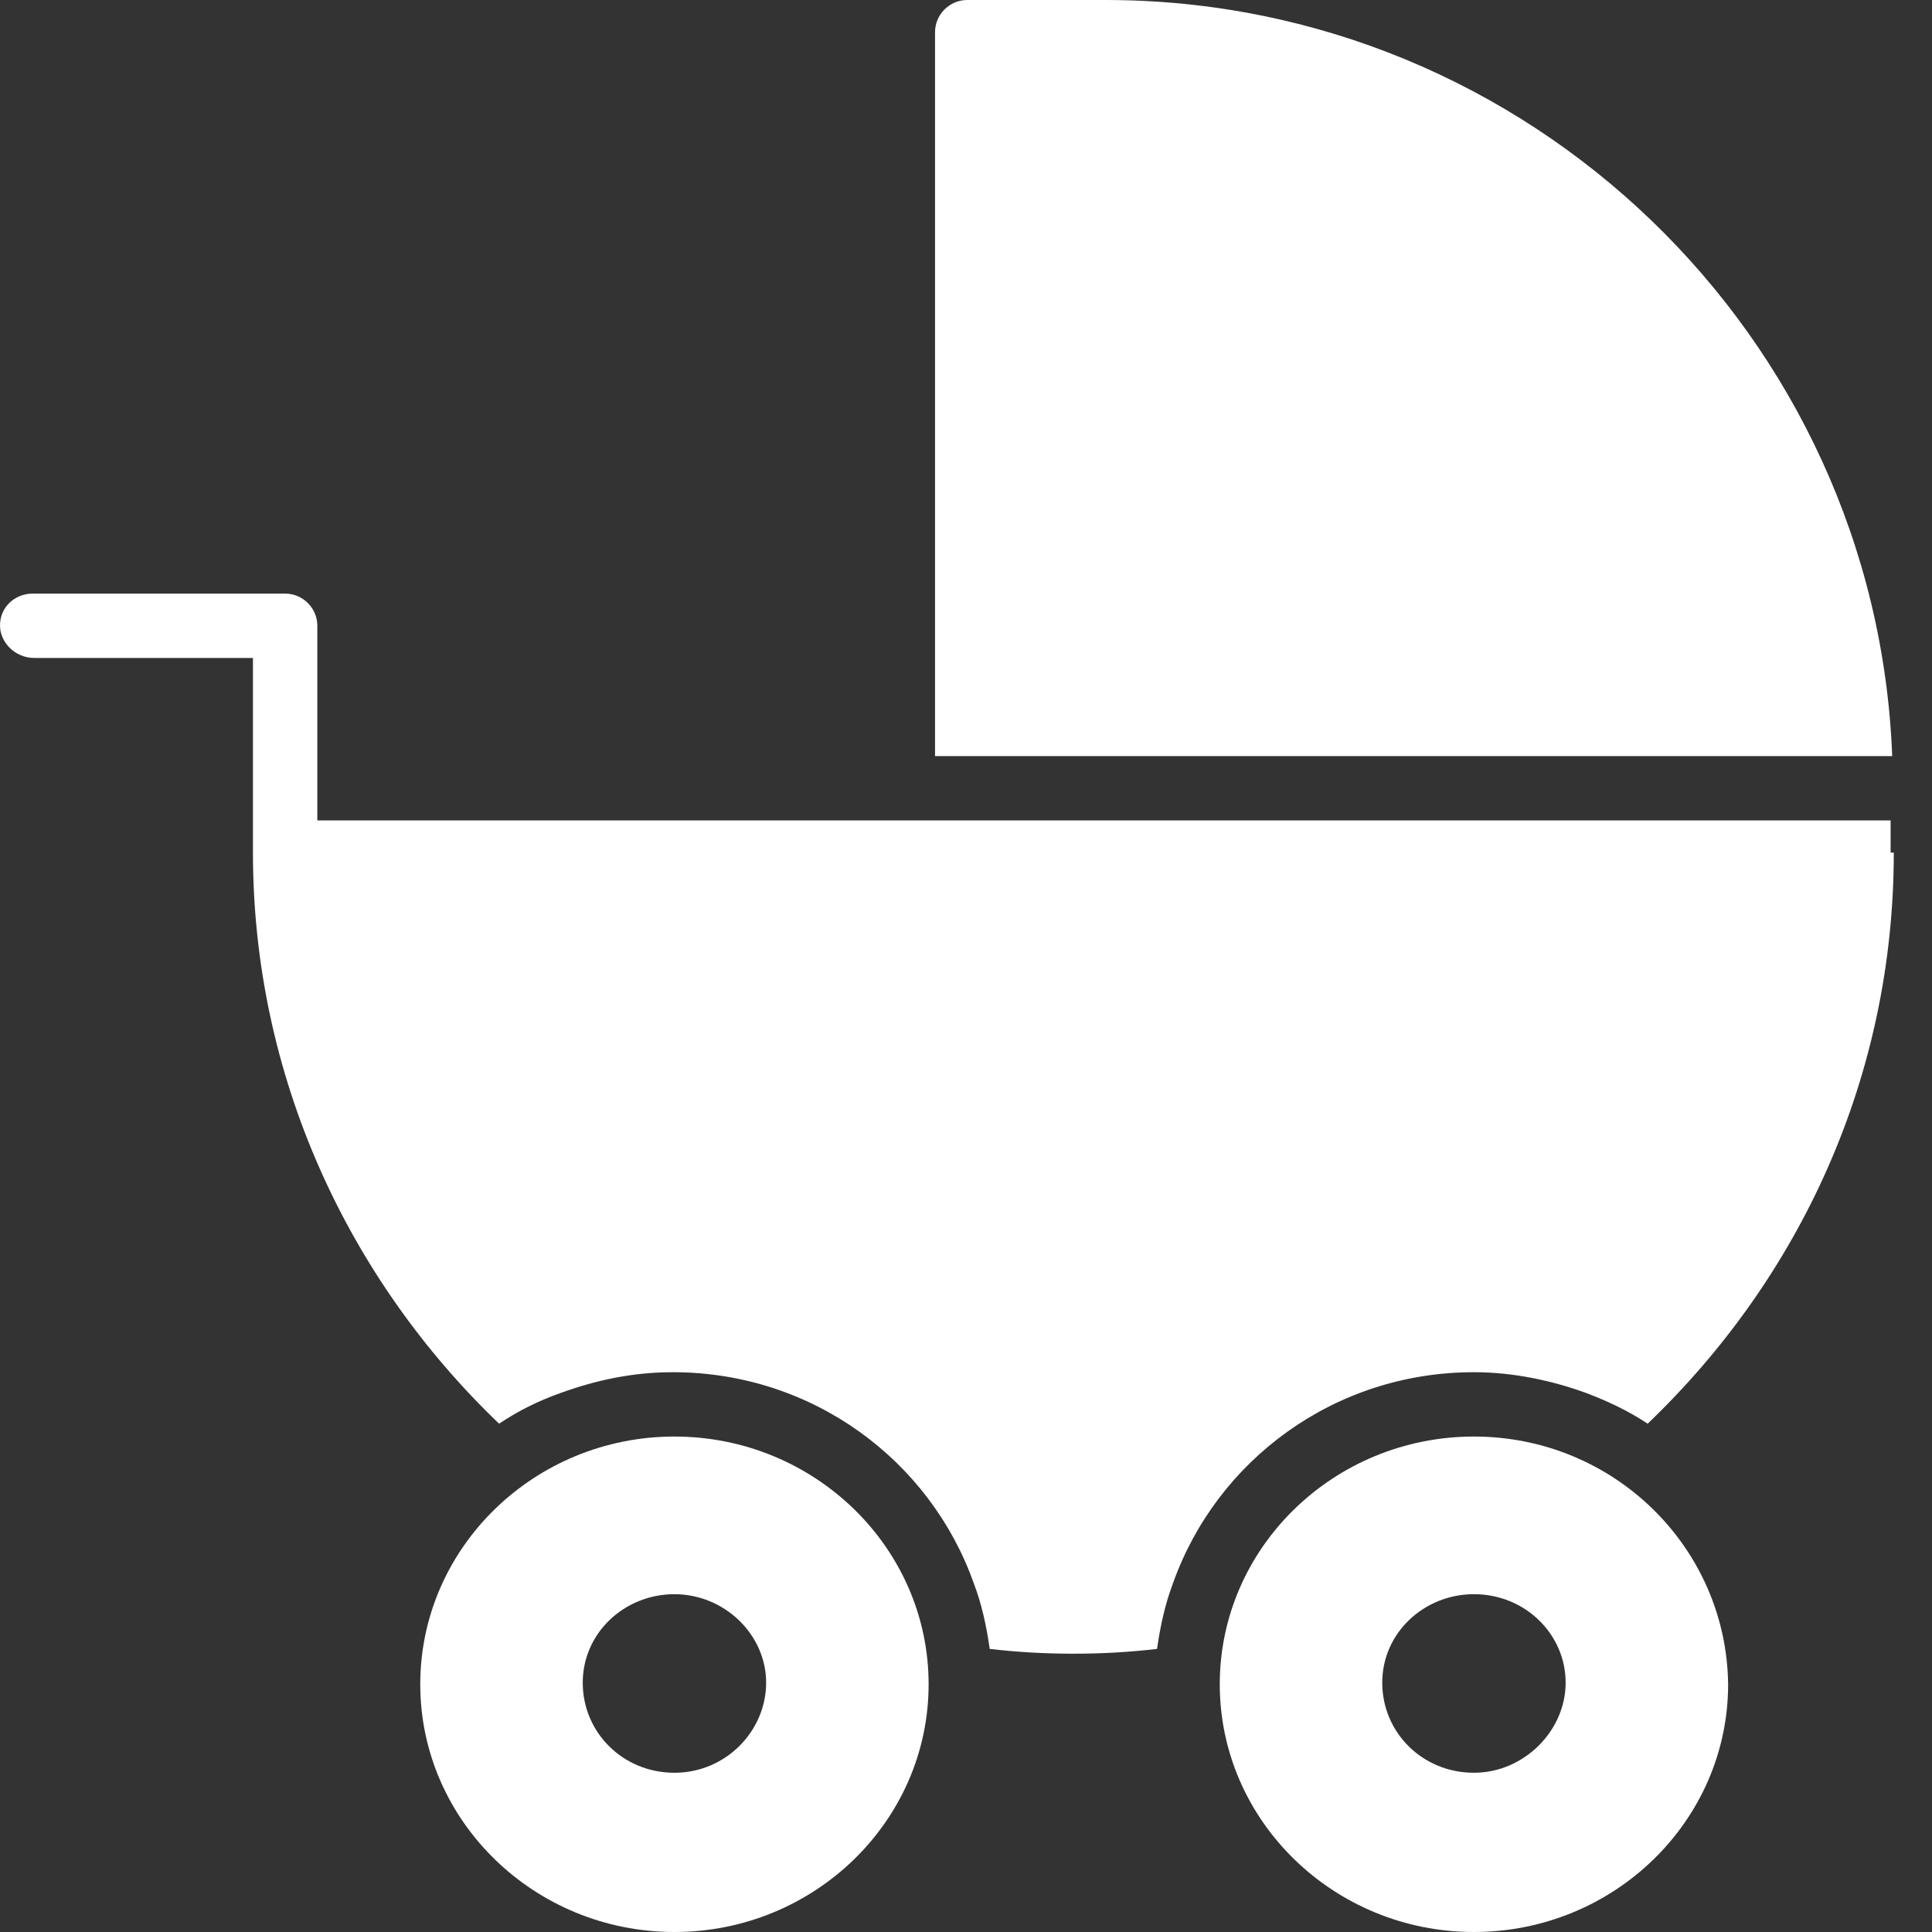 <svg width="40" height="40" viewBox="0 0 40 40" fill="none" xmlns="http://www.w3.org/2000/svg">
<rect x="0" y="0" width="40" height="40" fill="#333333" stroke="none"/>
<path d="M39.209 17.652C39.209 22.282 37.278 26.445 34.113 29.476C33.714 29.209 33.281 29.009 32.848 28.843C32.115 28.576 31.316 28.41 30.516 28.41C27.619 28.41 25.188 30.242 24.288 32.773C24.122 33.206 24.022 33.672 23.955 34.139C23.389 34.205 22.823 34.238 22.223 34.238C21.624 34.238 21.058 34.205 20.491 34.139C20.425 33.672 20.325 33.206 20.158 32.773C19.259 30.242 16.828 28.41 13.93 28.41C13.098 28.41 12.332 28.576 11.599 28.843C11.133 29.009 10.733 29.209 10.333 29.476C7.203 26.478 5.237 22.282 5.237 17.652V13.622H0.708C0.375 13.622 0.075 13.389 0.009 13.056C-0.058 12.623 0.275 12.29 0.675 12.29H5.904C6.27 12.29 6.57 12.59 6.57 12.956V16.986H39.143V17.652H39.209Z" fill="white"/>
<path d="M13.963 29.742C11.066 29.742 8.701 32.04 8.701 34.871C8.701 37.702 11.066 40 13.963 40C16.861 40 19.226 37.702 19.226 34.871C19.226 32.04 16.861 29.742 13.963 29.742ZM13.963 36.703C12.898 36.703 12.065 35.87 12.065 34.838C12.065 33.806 12.931 33.006 13.963 33.006C14.996 33.006 15.862 33.839 15.862 34.838C15.862 35.837 15.029 36.703 13.963 36.703Z" fill="white"/>
<path d="M30.516 29.742C27.619 29.742 25.254 32.04 25.254 34.871C25.254 37.702 27.619 40 30.516 40C33.414 40 35.779 37.702 35.779 34.871C35.745 32.04 33.414 29.742 30.516 29.742ZM30.516 36.703C29.45 36.703 28.618 35.87 28.618 34.838C28.618 33.806 29.484 33.006 30.516 33.006C31.582 33.006 32.415 33.839 32.415 34.838C32.415 35.837 31.549 36.703 30.516 36.703Z" fill="white"/>
<path d="M22.89 0H20.026C19.659 0 19.359 0.3 19.359 0.666V15.654H39.176C38.843 6.961 31.649 0 22.89 0Z" fill="white"/>
</svg>

